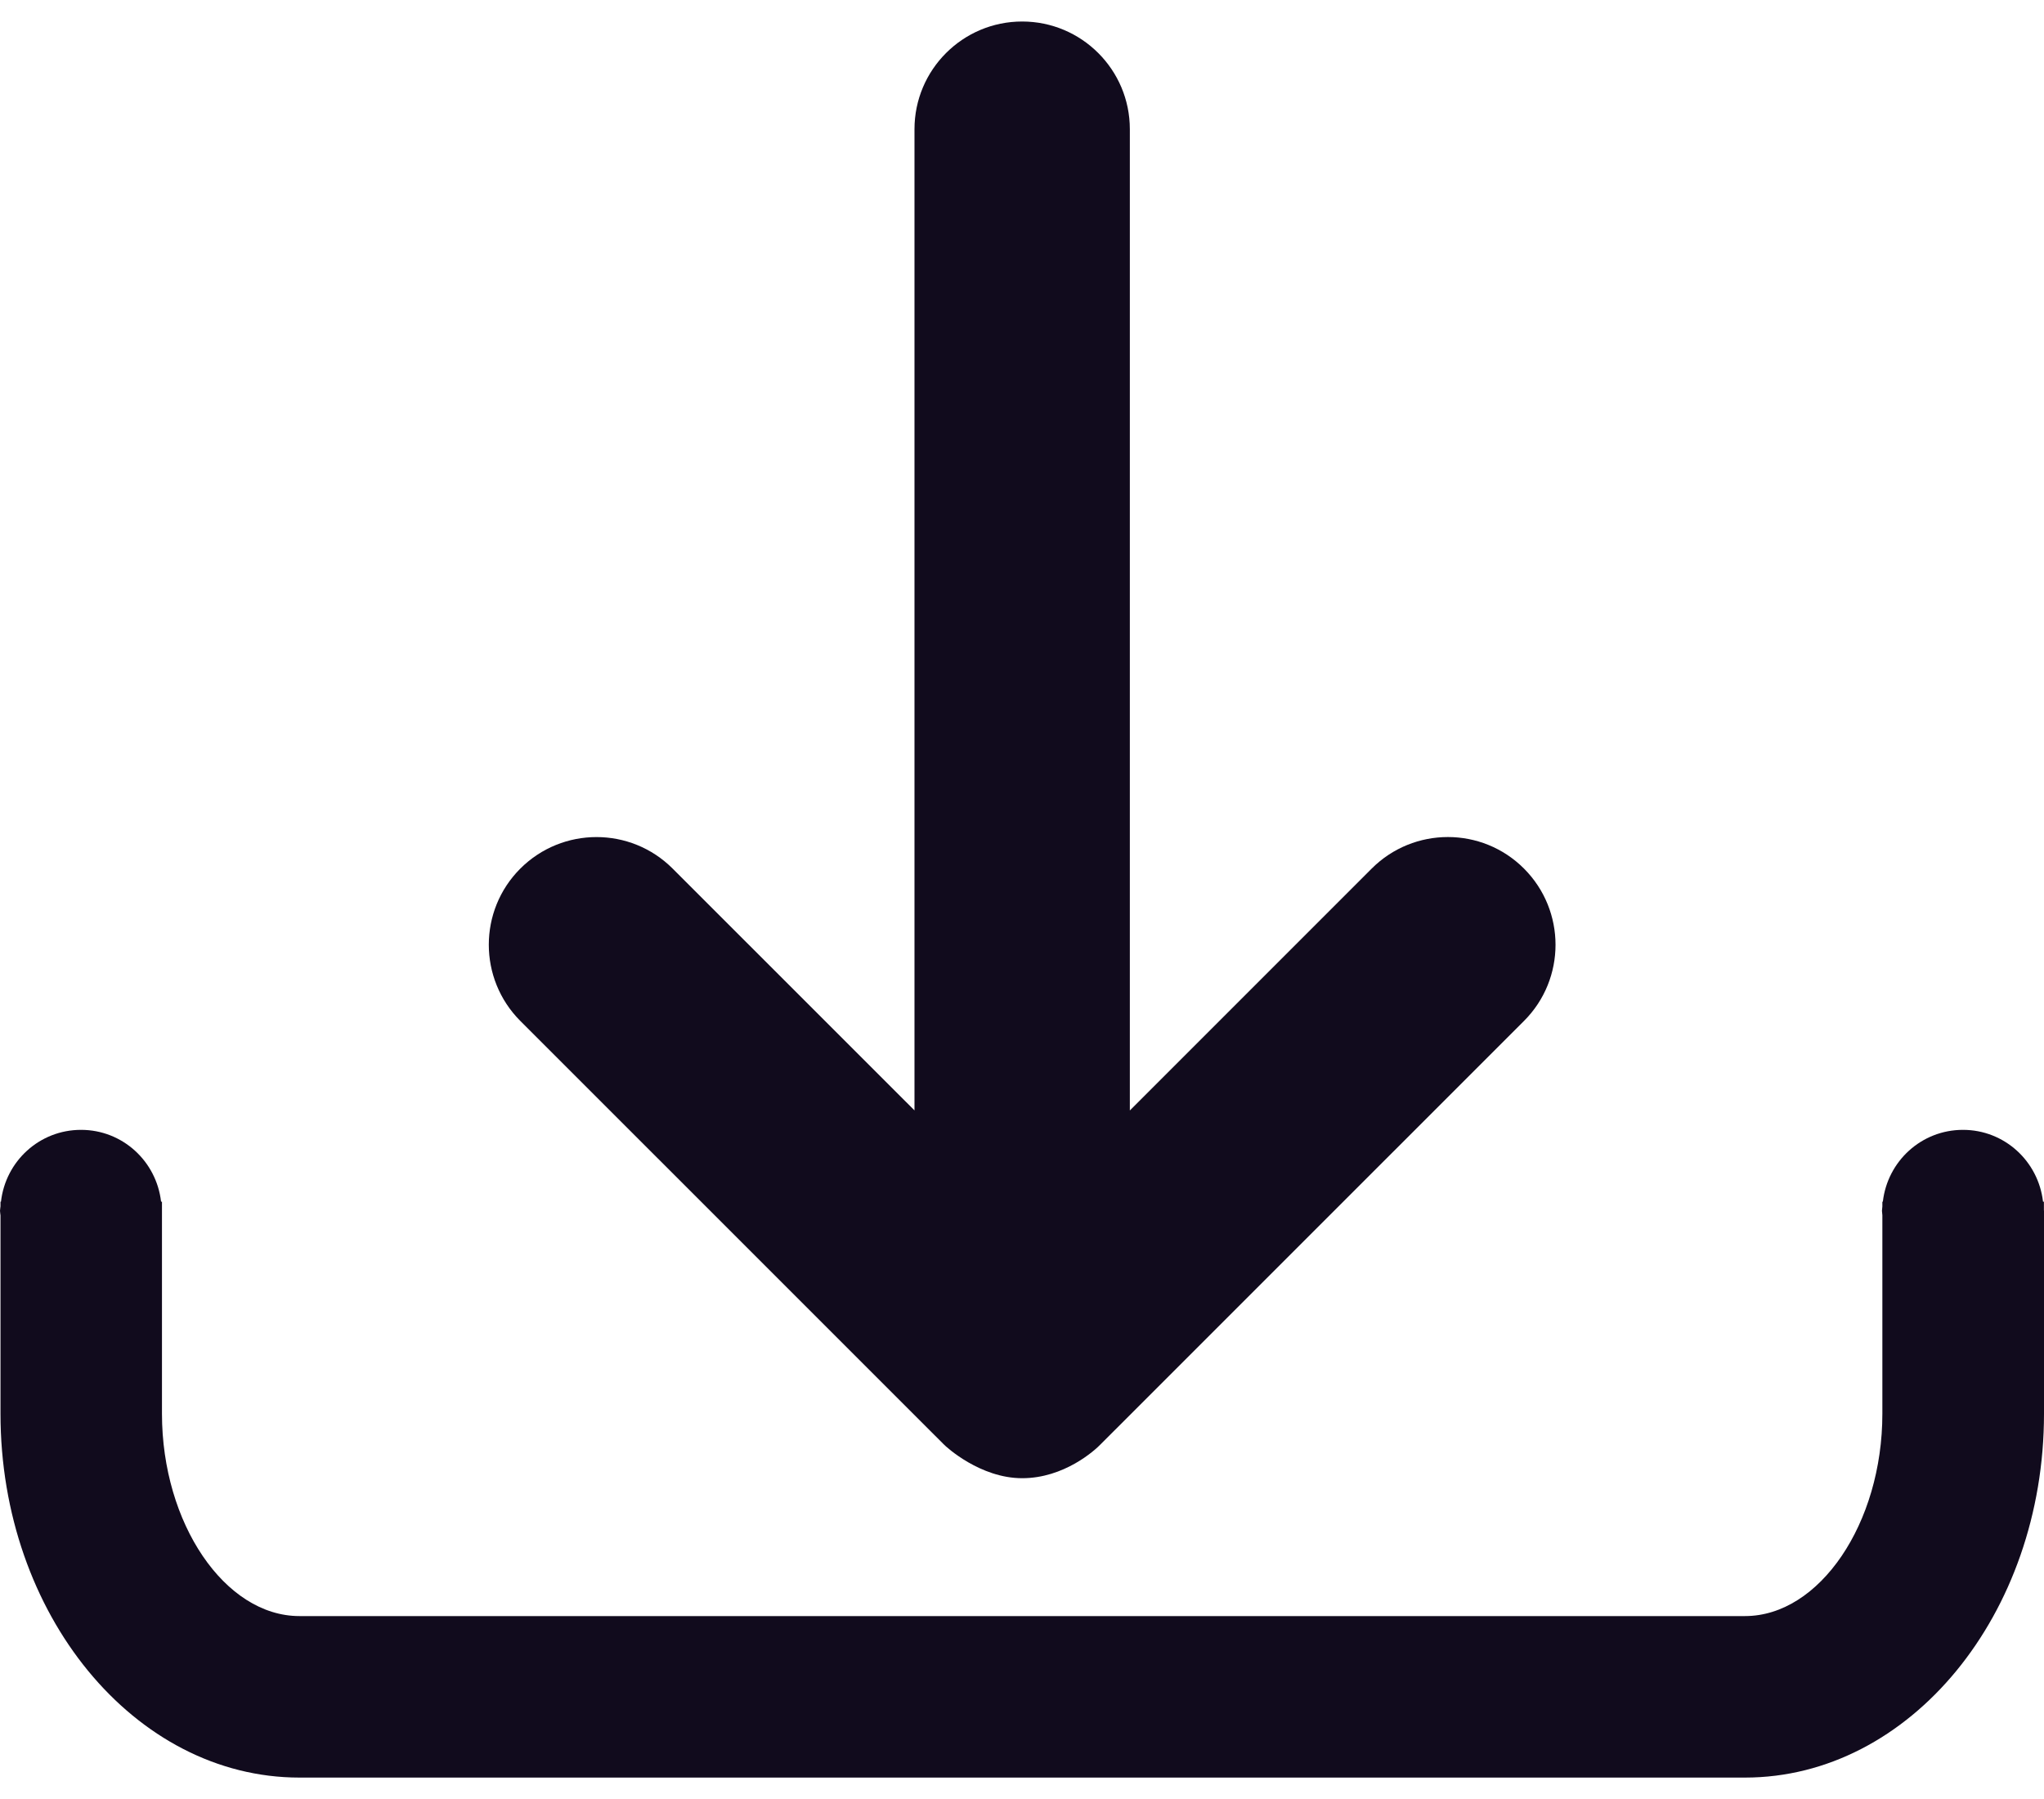 <svg width="25" height="22" viewBox="0 0 25 22" fill="none" xmlns="http://www.w3.org/2000/svg">
<path d="M11.54 17.66C11.574 17.697 11.991 18.077 12.502 18.077C13.013 18.077 13.389 17.74 13.469 17.655L18.64 12.485C19.154 11.971 19.154 11.137 18.64 10.622C18.126 10.107 17.291 10.108 16.777 10.622L13.819 13.58V1.58C13.819 0.853 13.229 0.263 12.502 0.263C11.775 0.263 11.185 0.853 11.185 1.58V13.579L8.227 10.622C7.713 10.108 6.879 10.108 6.364 10.622C5.85 11.136 5.85 11.97 6.364 12.485L11.54 17.66Z" fill="#110B1D"/>
<path d="M24.999 14.803V14.695H24.988C24.931 14.201 24.517 13.817 24.009 13.817C23.5 13.817 23.086 14.201 23.029 14.695H23.023V14.754C23.023 14.772 23.018 14.789 23.018 14.807C23.018 14.826 23.023 14.843 23.023 14.861V17.289C23.023 18.63 22.254 19.763 21.343 19.763H3.662C2.751 19.763 1.981 18.63 1.981 17.289V14.695H1.97C1.913 14.201 1.499 13.817 0.991 13.817C0.482 13.817 0.068 14.201 0.012 14.695H0.006V14.751C0.005 14.77 0 14.788 0 14.807C0 14.826 0.005 14.845 0.006 14.864V17.289C0.006 19.742 1.646 21.738 3.662 21.738H21.343C23.359 21.738 25 19.742 25 17.289V14.812C25 14.811 25 14.809 25 14.807C25 14.806 24.999 14.804 24.999 14.803Z" fill="#110B1D"/>
</svg>
